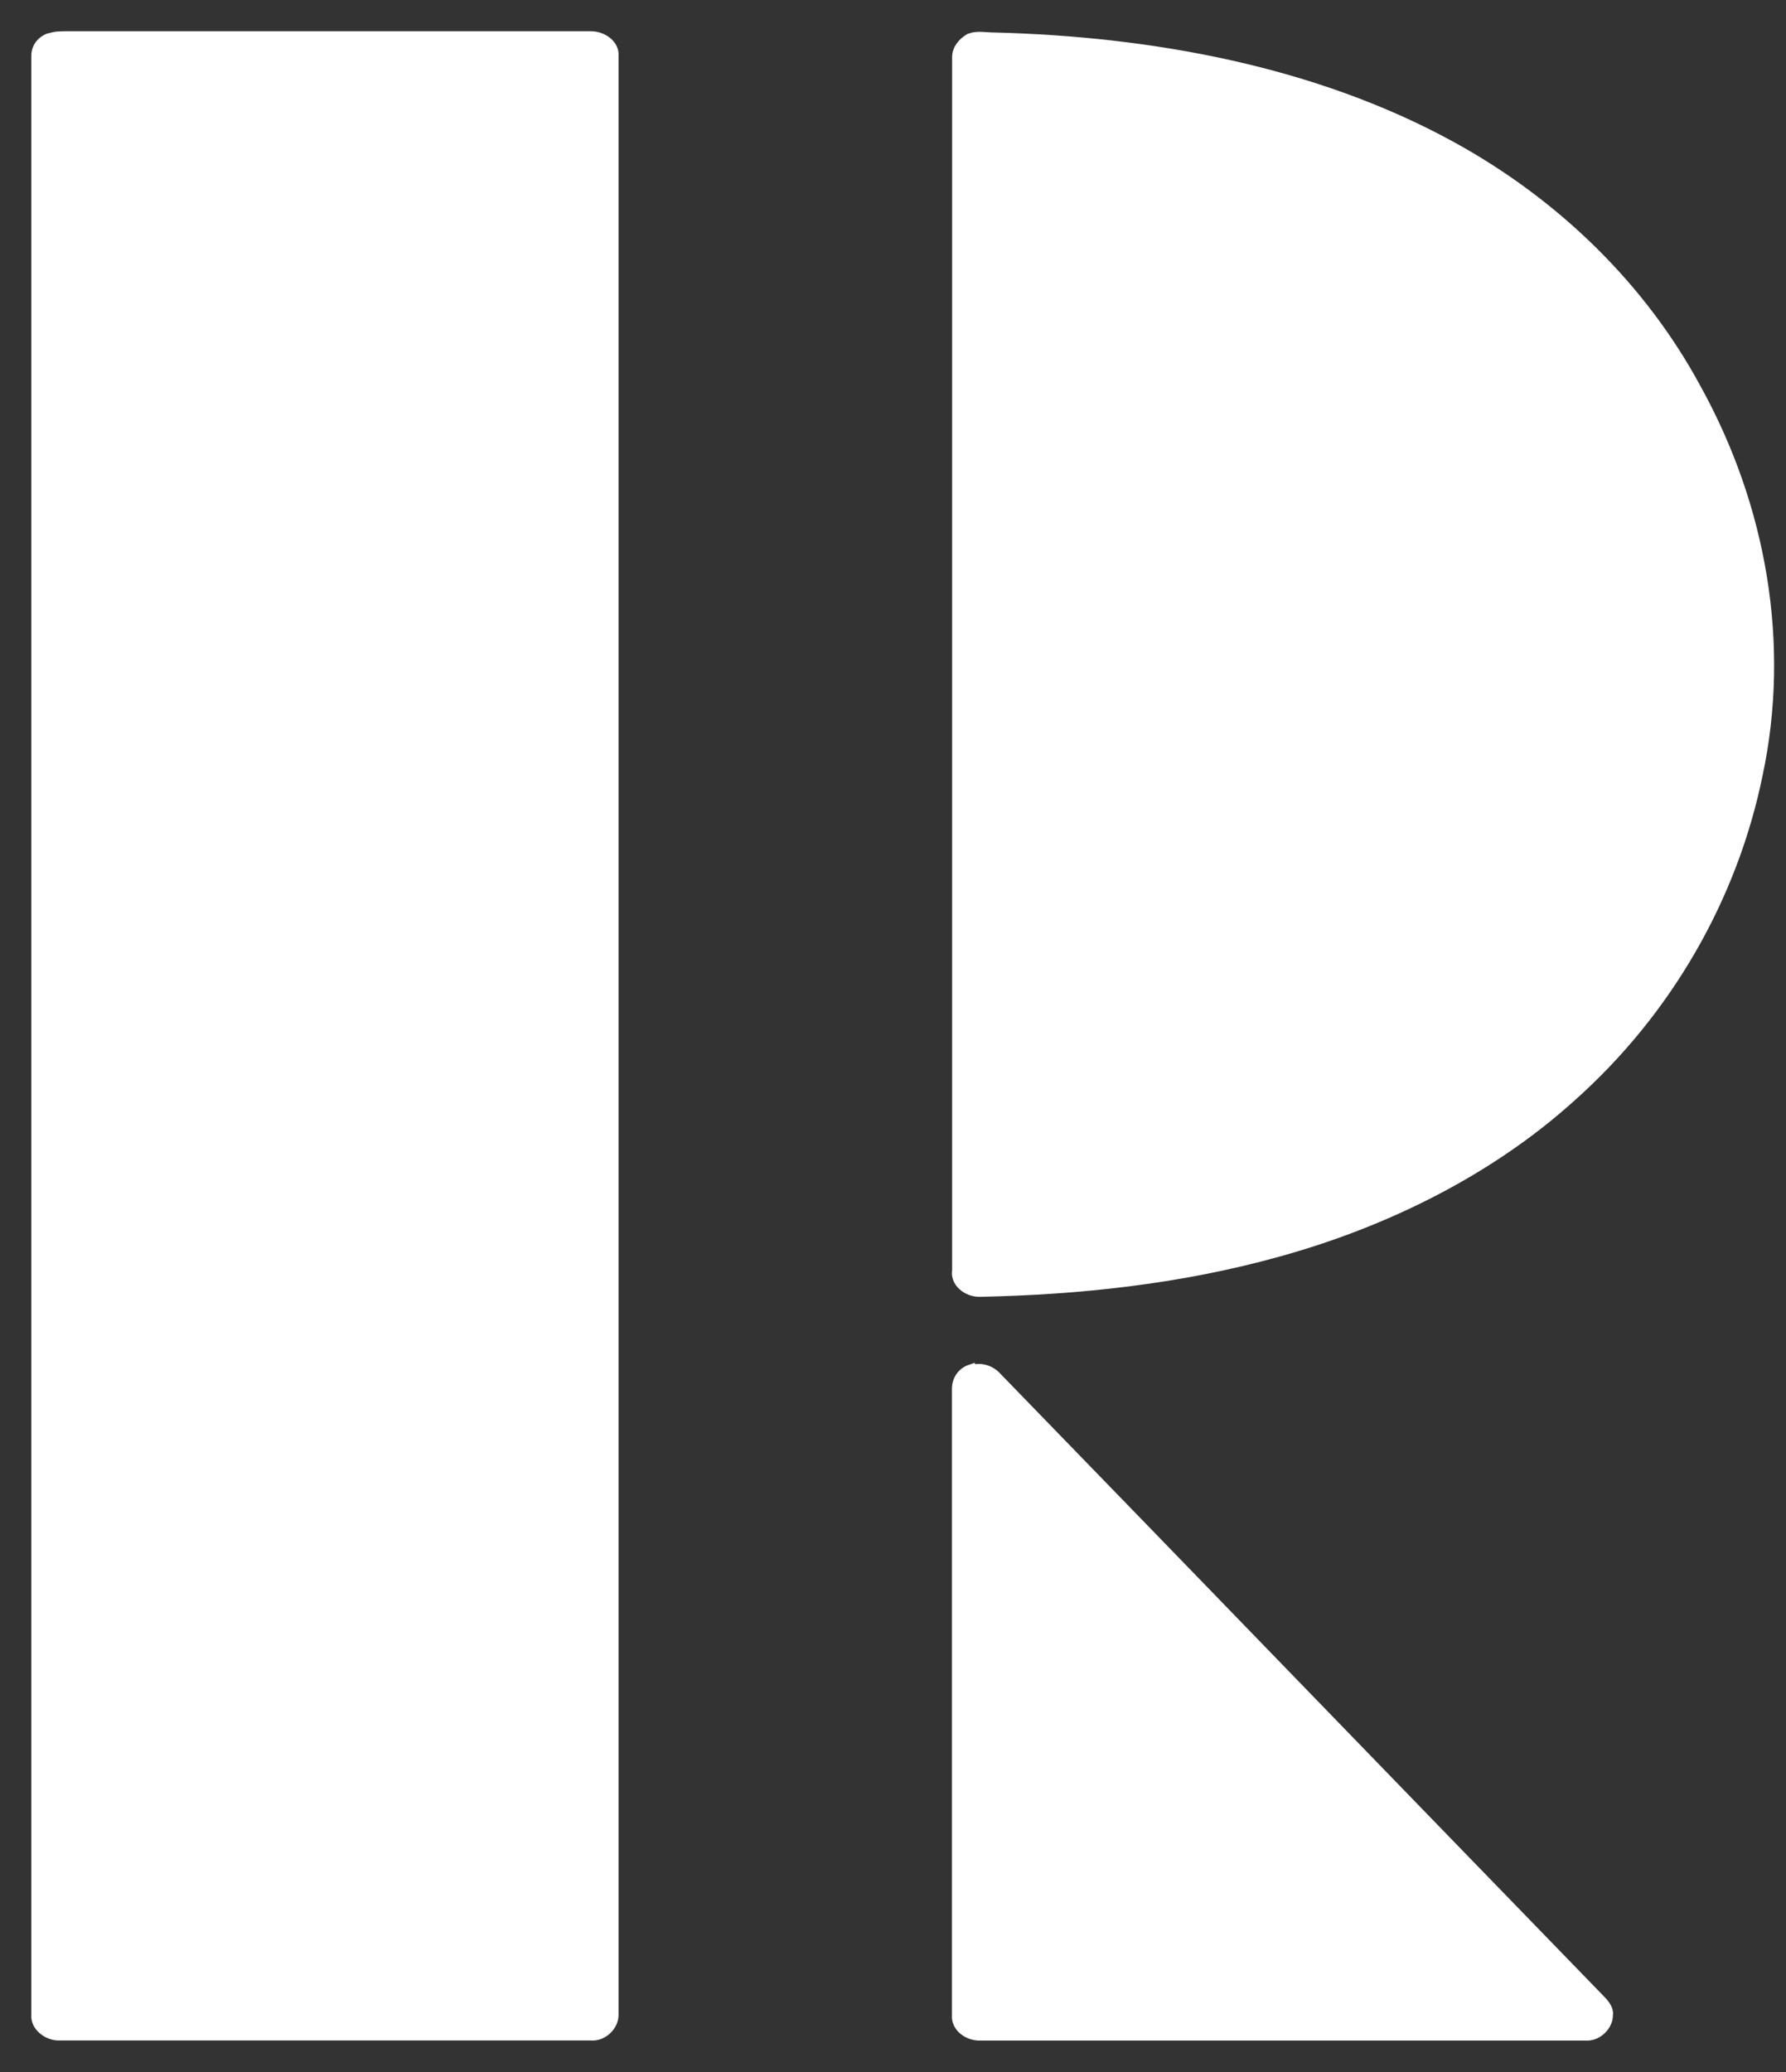<svg width="50" height="58" viewBox="0 0 50 58" fill="none" xmlns="http://www.w3.org/2000/svg">
<rect x="0" y="0" width="50" height="58" fill="#333333" stroke="none"/>
<path d="M1.392 1.056C1.532 1 1.699 1 1.867 1C6.752 1 11.664 1 16.549 1C16.884 1 17.219 1.251 17.191 1.558C17.191 19.841 17.191 38.124 17.191 56.407C17.191 56.714 16.884 57.021 16.549 56.993C11.581 56.993 6.612 56.993 1.644 56.993C1.309 56.993 0.974 56.714 1.002 56.407C1.002 38.124 1.002 19.841 1.002 1.558C1.002 1.335 1.141 1.14 1.365 1.056H1.392Z" fill="white" stroke="white" stroke-width="0.25" stroke-miterlimit="10"/>
<path d="M27.142 1.062C27.366 0.978 27.589 1.034 27.812 1.034C32.251 1.145 36.8 1.983 40.624 4.076C43.583 5.695 45.984 8.068 47.491 10.859C49.333 14.181 50.003 18.033 49.221 21.689C48.524 25.095 46.709 28.305 43.974 30.733C41.713 32.771 38.81 34.222 35.767 35.06C33.06 35.813 30.241 36.12 27.422 36.176C27.059 36.176 26.724 35.897 26.78 35.562C26.78 24.23 26.78 12.925 26.78 1.592C26.78 1.369 26.947 1.173 27.142 1.062Z" fill="white" stroke="white" stroke-width="0.25" stroke-miterlimit="10"/>
<path d="M27.166 38.349C27.445 38.237 27.752 38.349 27.919 38.544C33.53 44.322 39.141 50.128 44.751 55.906C44.891 56.046 45.058 56.213 45.03 56.409C45.03 56.716 44.723 57.023 44.388 56.995C38.722 56.995 33.083 56.995 27.417 56.995C27.082 56.995 26.747 56.744 26.775 56.409C26.775 50.575 26.775 44.713 26.775 38.879C26.775 38.628 26.915 38.405 27.166 38.321V38.349Z" fill="white" stroke="white" stroke-width="0.25" stroke-miterlimit="10"/>
</svg>
